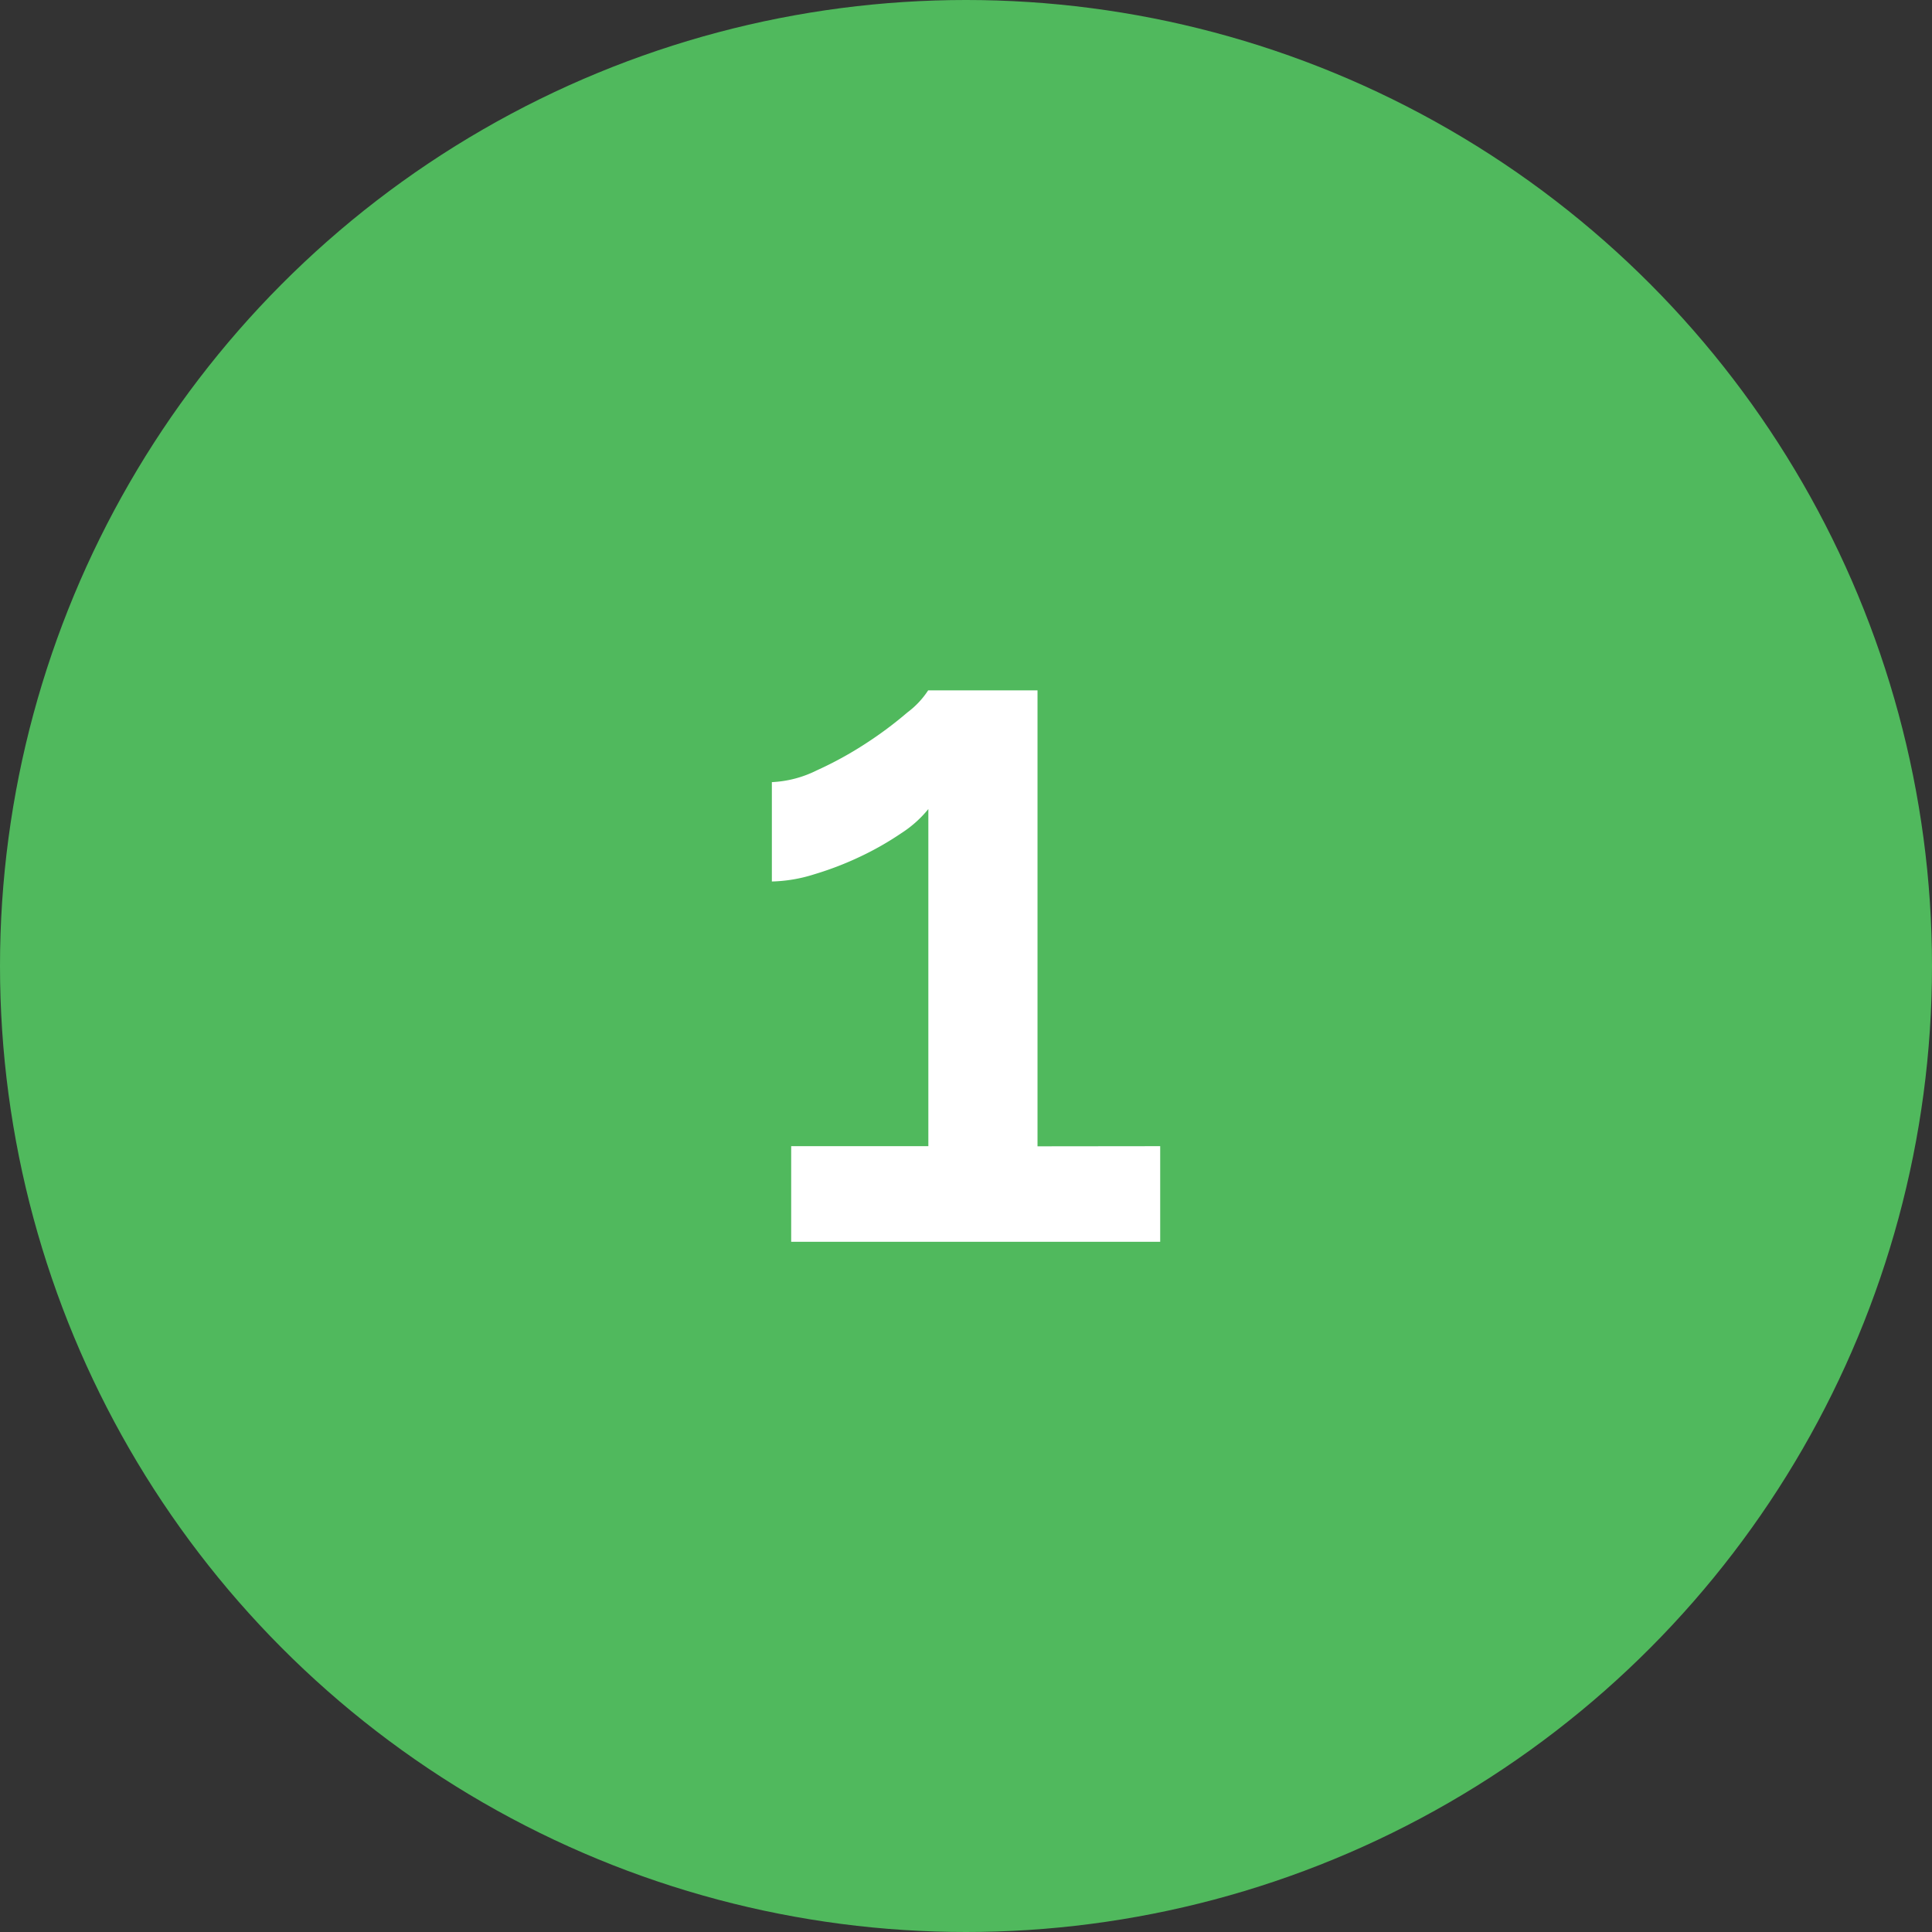 <svg xmlns="http://www.w3.org/2000/svg" width="70" height="70" viewBox="0 0 70 70"><rect x="0" y="0" width="70" height="70" fill="#333333" stroke="none"/><defs><style>.a{fill:#50b95d;}.b{fill:#fff;}</style></defs><g transform="translate(-19828 11748.913)"><circle class="a" cx="35" cy="35" r="35" transform="translate(19828 -11748.913)"></circle><path class="b" d="M15.645-3.465V0H2.275V-3.465h4.97V-15.68a4.147,4.147,0,0,1-.98.875,11.014,11.014,0,0,1-1.47.84,11.638,11.638,0,0,1-1.68.648,5.453,5.453,0,0,1-1.54.262v-3.6A4.045,4.045,0,0,0,3.2-17.08a13.275,13.275,0,0,0,1.785-.98,14.023,14.023,0,0,0,1.5-1.12,3.128,3.128,0,0,0,.753-.8H11.2v16.52Z" transform="translate(19854.391 -11703.92)"></path></g></svg>